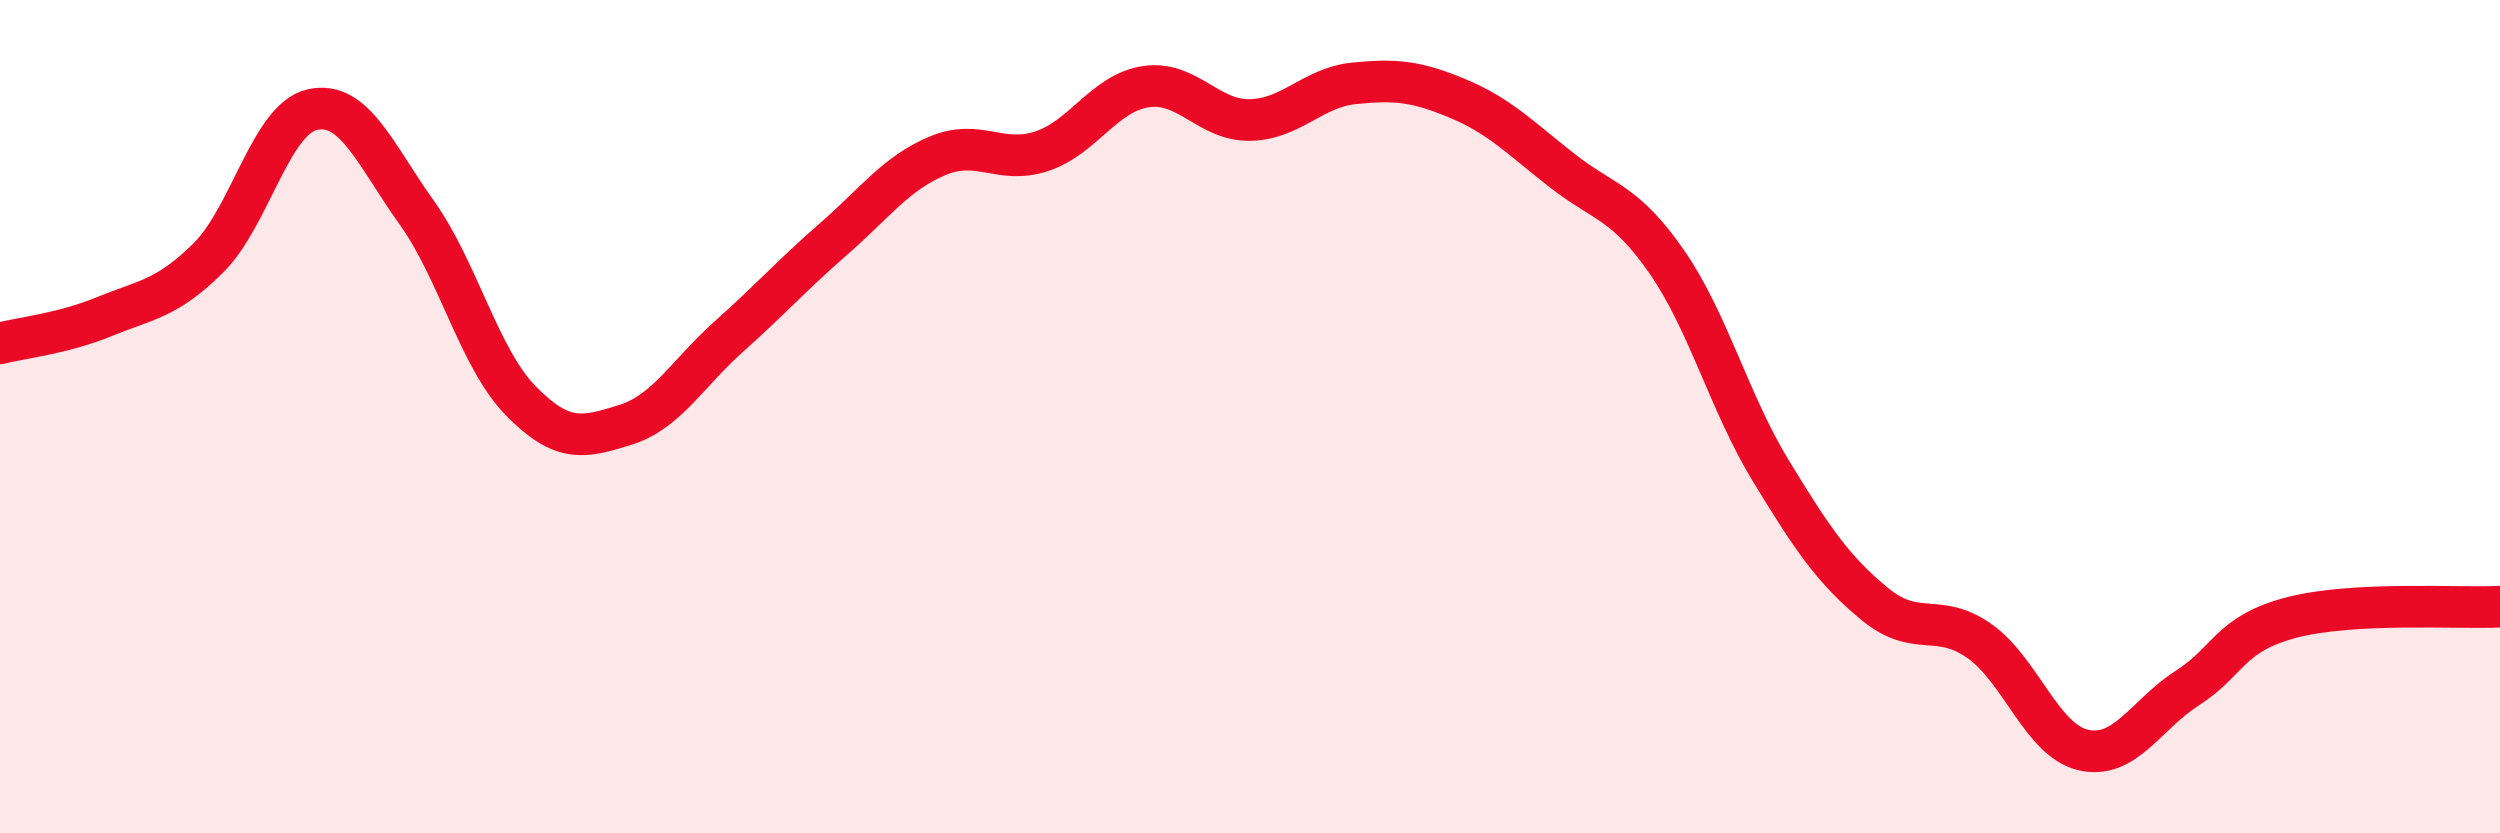 
    <svg width="60" height="20" viewBox="0 0 60 20" xmlns="http://www.w3.org/2000/svg">
      <path
        d="M 0,8.24 C 0.5,8.11 1.5,8.01 2.5,7.6 C 3.5,7.19 4,7.18 5,6.19 C 6,5.2 6.5,2.85 7.5,2.63 C 8.5,2.41 9,3.7 10,5.1 C 11,6.5 11.5,8.6 12.5,9.62 C 13.5,10.64 14,10.51 15,10.2 C 16,9.89 16.5,8.96 17.5,8.07 C 18.5,7.18 19,6.61 20,5.74 C 21,4.87 21.5,4.16 22.5,3.74 C 23.5,3.32 24,3.96 25,3.63 C 26,3.3 26.5,2.23 27.5,2.08 C 28.5,1.93 29,2.9 30,2.88 C 31,2.86 31.5,2.1 32.5,2 C 33.5,1.9 34,1.95 35,2.37 C 36,2.79 36.5,3.32 37.5,4.1 C 38.5,4.88 39,4.84 40,6.28 C 41,7.72 41.5,9.66 42.5,11.3 C 43.5,12.94 44,13.68 45,14.5 C 46,15.32 46.5,14.68 47.5,15.38 C 48.5,16.08 49,17.77 50,18 C 51,18.23 51.5,17.15 52.5,16.51 C 53.5,15.87 53.5,15.21 55,14.82 C 56.5,14.43 59,14.61 60,14.56L60 20L0 20Z"
        fill="#EB0A25"
        opacity="0.1"
        stroke-linecap="round"
        stroke-linejoin="round"
      />
      <path
        d="M 0,8.24 C 0.5,8.11 1.5,8.01 2.5,7.6 C 3.5,7.19 4,7.18 5,6.19 C 6,5.2 6.5,2.85 7.5,2.63 C 8.5,2.41 9,3.7 10,5.1 C 11,6.5 11.5,8.6 12.5,9.62 C 13.5,10.64 14,10.51 15,10.2 C 16,9.89 16.5,8.96 17.5,8.07 C 18.5,7.18 19,6.61 20,5.74 C 21,4.87 21.5,4.16 22.5,3.74 C 23.5,3.32 24,3.96 25,3.63 C 26,3.3 26.5,2.23 27.5,2.08 C 28.5,1.93 29,2.9 30,2.88 C 31,2.86 31.5,2.1 32.5,2 C 33.5,1.9 34,1.95 35,2.37 C 36,2.79 36.5,3.32 37.5,4.1 C 38.5,4.88 39,4.84 40,6.28 C 41,7.72 41.5,9.66 42.5,11.3 C 43.5,12.94 44,13.68 45,14.5 C 46,15.32 46.5,14.68 47.5,15.38 C 48.5,16.08 49,17.77 50,18 C 51,18.23 51.5,17.15 52.5,16.51 C 53.5,15.87 53.5,15.21 55,14.82 C 56.5,14.43 59,14.61 60,14.56"
        stroke="#EB0A25"
        stroke-width="1"
        fill="none"
        stroke-linecap="round"
        stroke-linejoin="round"
      />
    </svg>
  